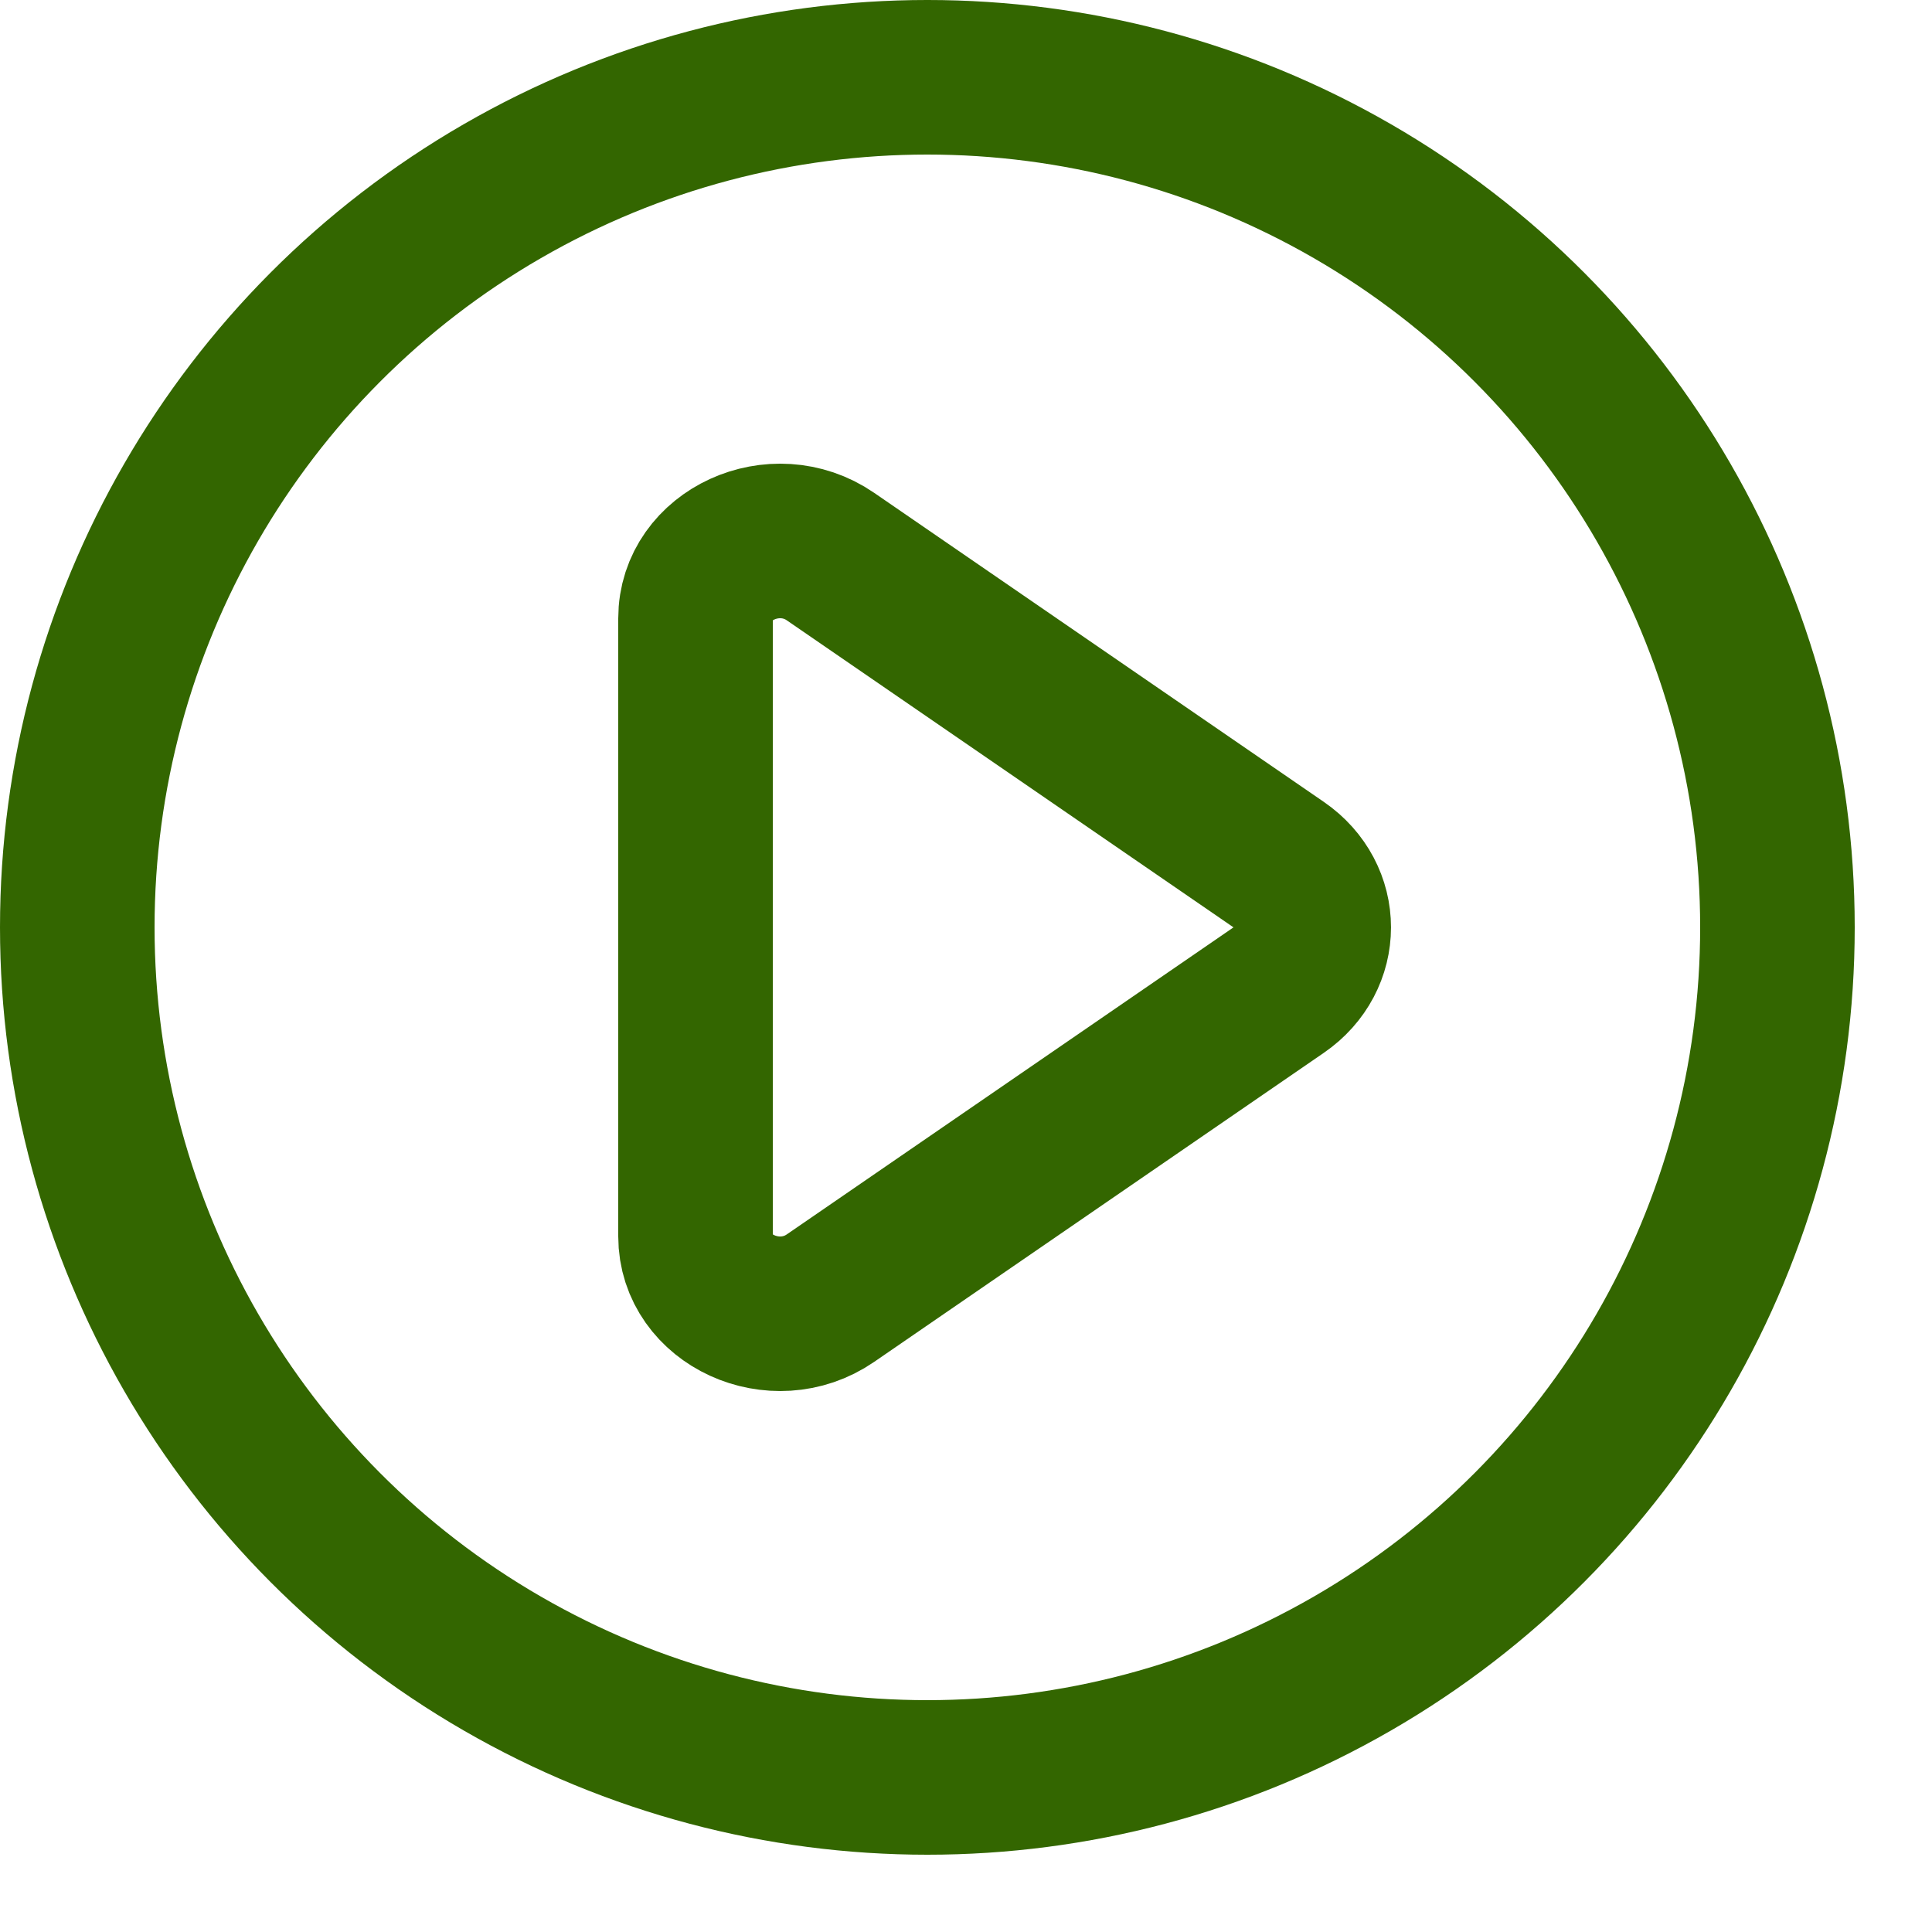 <svg enable-background="new 0 0 25 25" width="100" height="100" viewBox ="0 0 25 25" xmlns="http://www.w3.org/2000/svg"><title>play-circle</title><g style="fill:none;stroke:#336600;stroke-width:2;stroke-linecap:round;stroke-linejoin:round;stroke-miterlimit:10"><path d="m9 8.002v7.996c0 .824 1.027 1.295 1.746.8l5.817-3.998c.582-.4.582-1.2 0-1.6l-5.817-3.998c-.719-.495-1.746-.024-1.746.8z"/><circle cx="12" cy="12" r="11"/></g></svg>